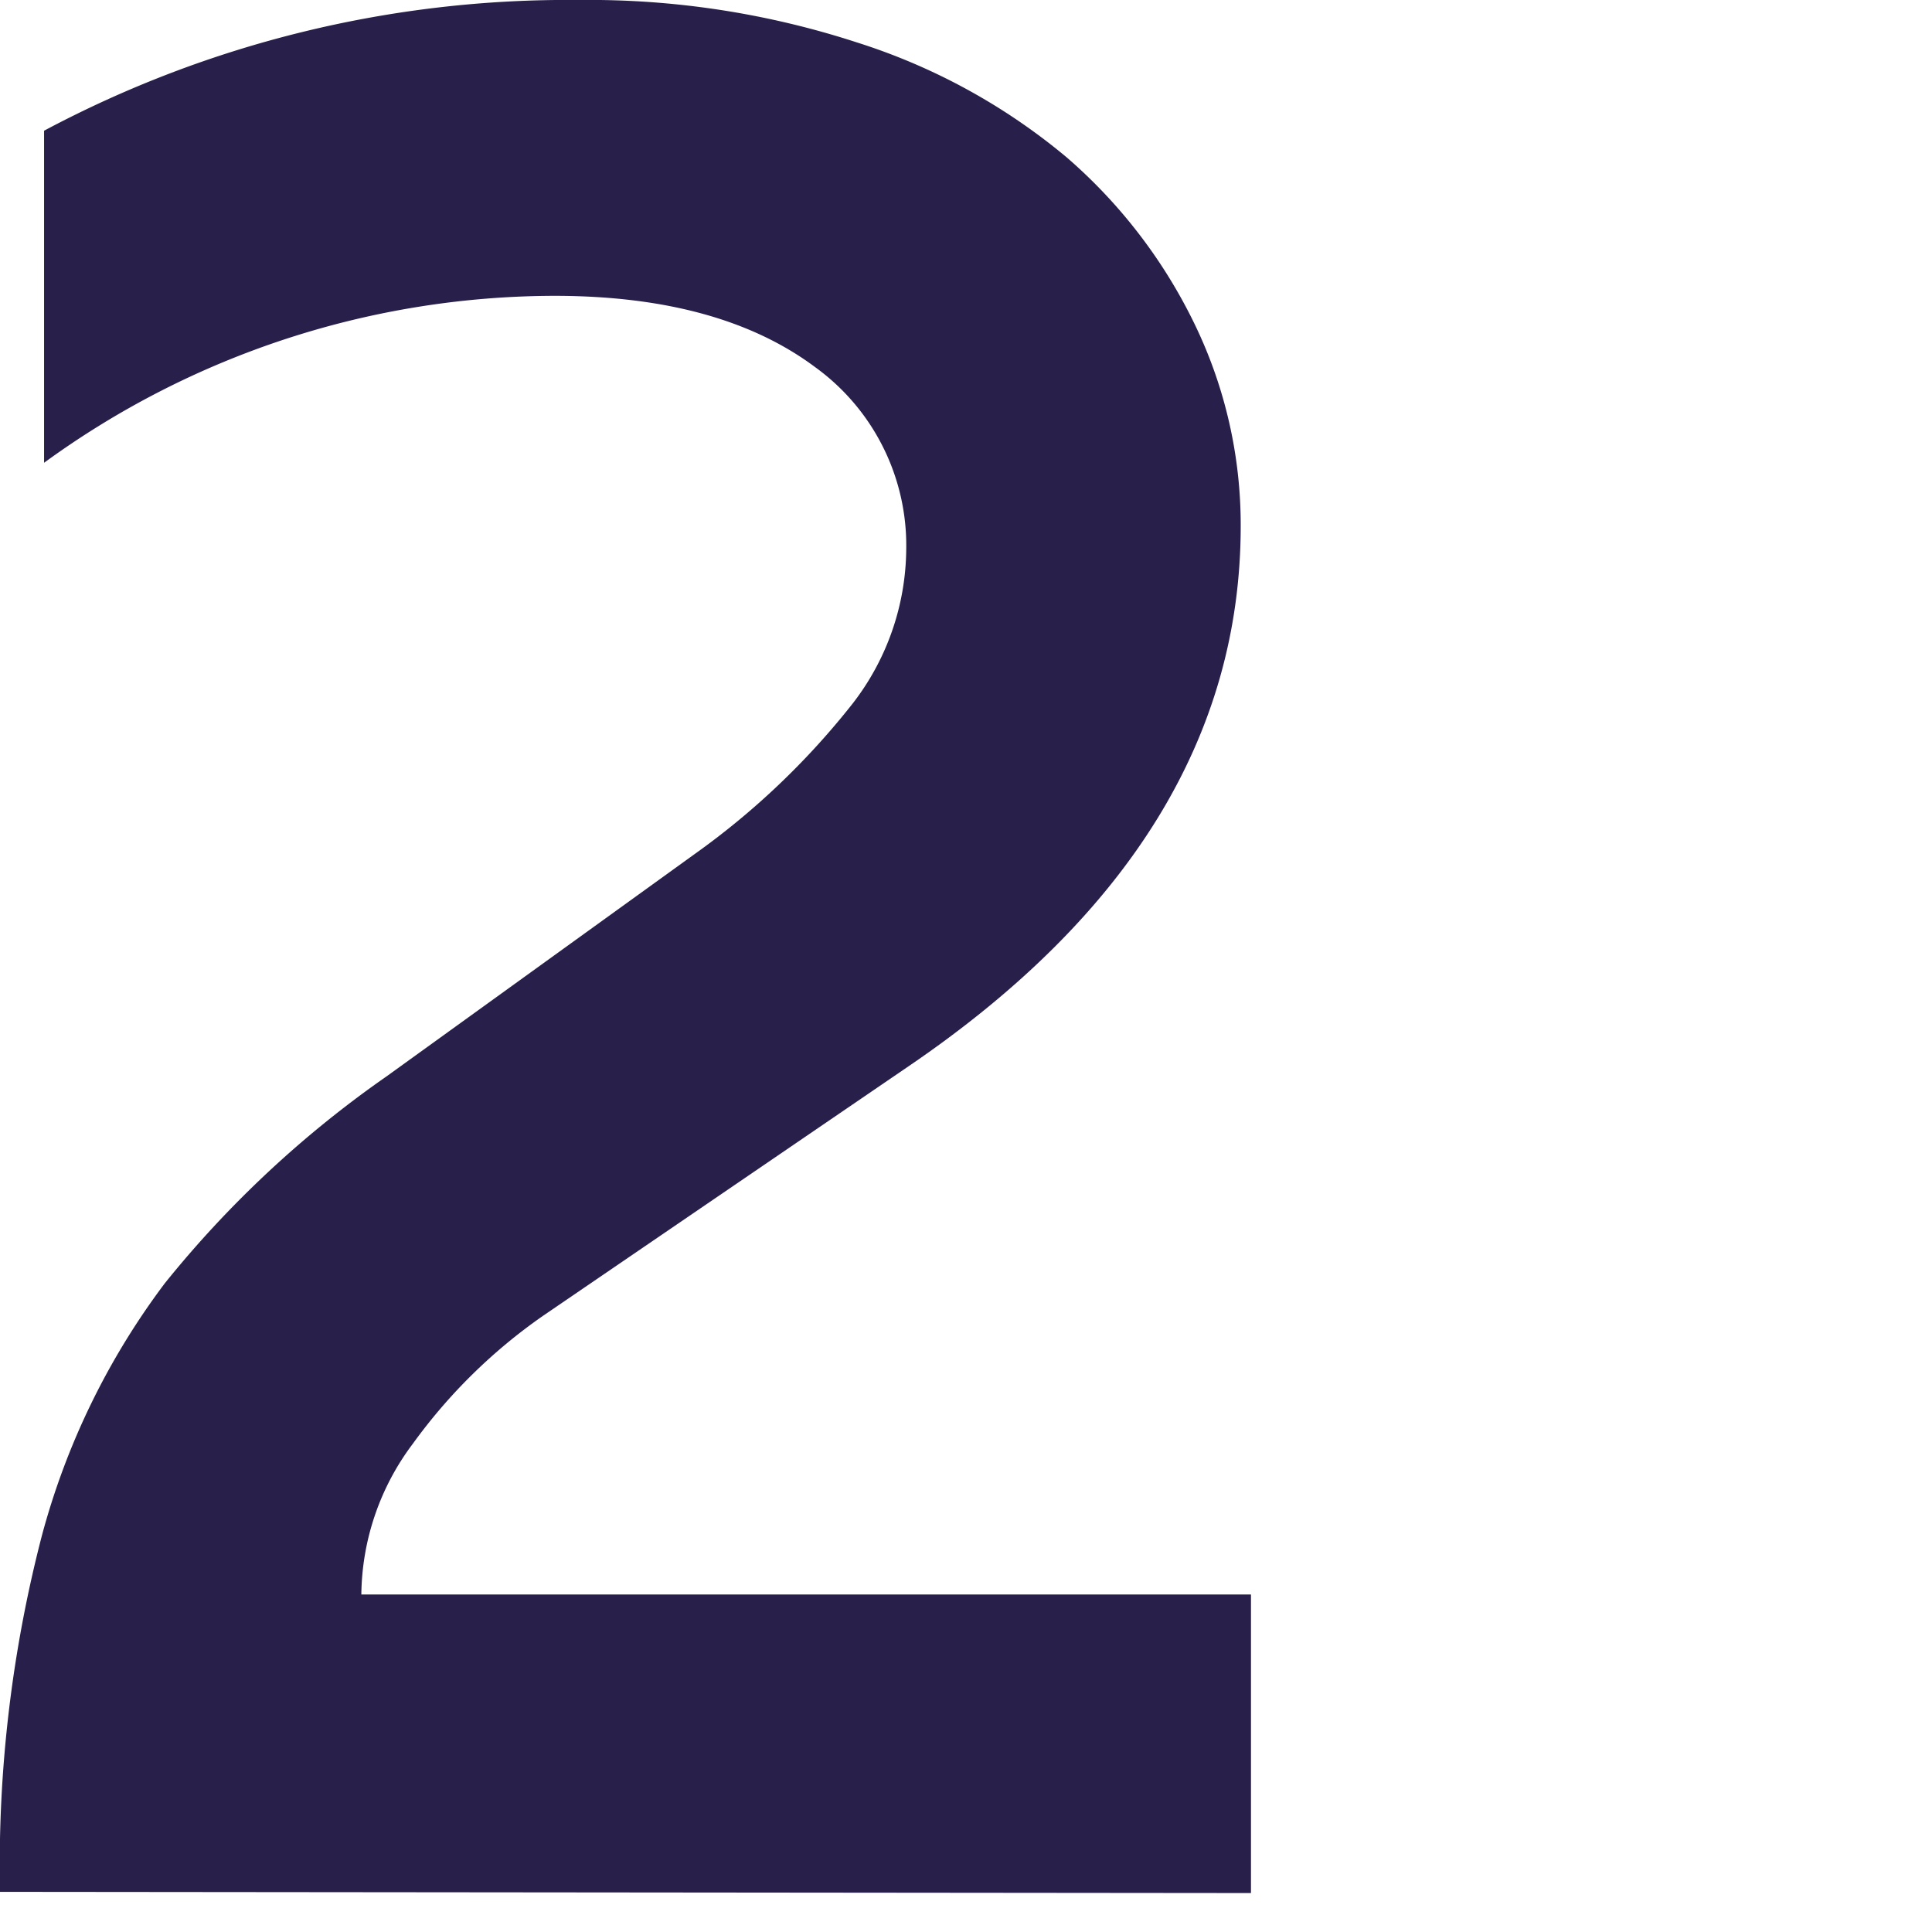 <?xml version="1.0" encoding="UTF-8"?> <svg xmlns="http://www.w3.org/2000/svg" id="Layer_1" data-name="Layer 1" viewBox="0 0 64 64"><defs><style>.cls-1{fill:#291f4b;}</style></defs><path class="cls-1" d="M0,62.67A43.43,43.43,0,0,1,1.39,50.86a24.37,24.37,0,0,1,4.07-8.35,35.33,35.33,0,0,1,7.34-6.85L23,28.3a25.42,25.42,0,0,0,5.25-5,8.44,8.44,0,0,0,1.77-5.09A7.29,7.29,0,0,0,27,12.16Q23.85,9.81,18.41,9.8A28.77,28.77,0,0,0,1.46,15.33v-11A36.88,36.88,0,0,1,19.18,0,28.63,28.63,0,0,1,28.4,1.41,20.43,20.43,0,0,1,35.32,5.2a17.22,17.22,0,0,1,4.26,5.55,15.25,15.25,0,0,1,1.52,6.67q0,10.41-11,17.9L18,43.58a18,18,0,0,0-4.32,4.24,8.44,8.44,0,0,0-1.71,5H41.44v9.89Z"></path></svg> 